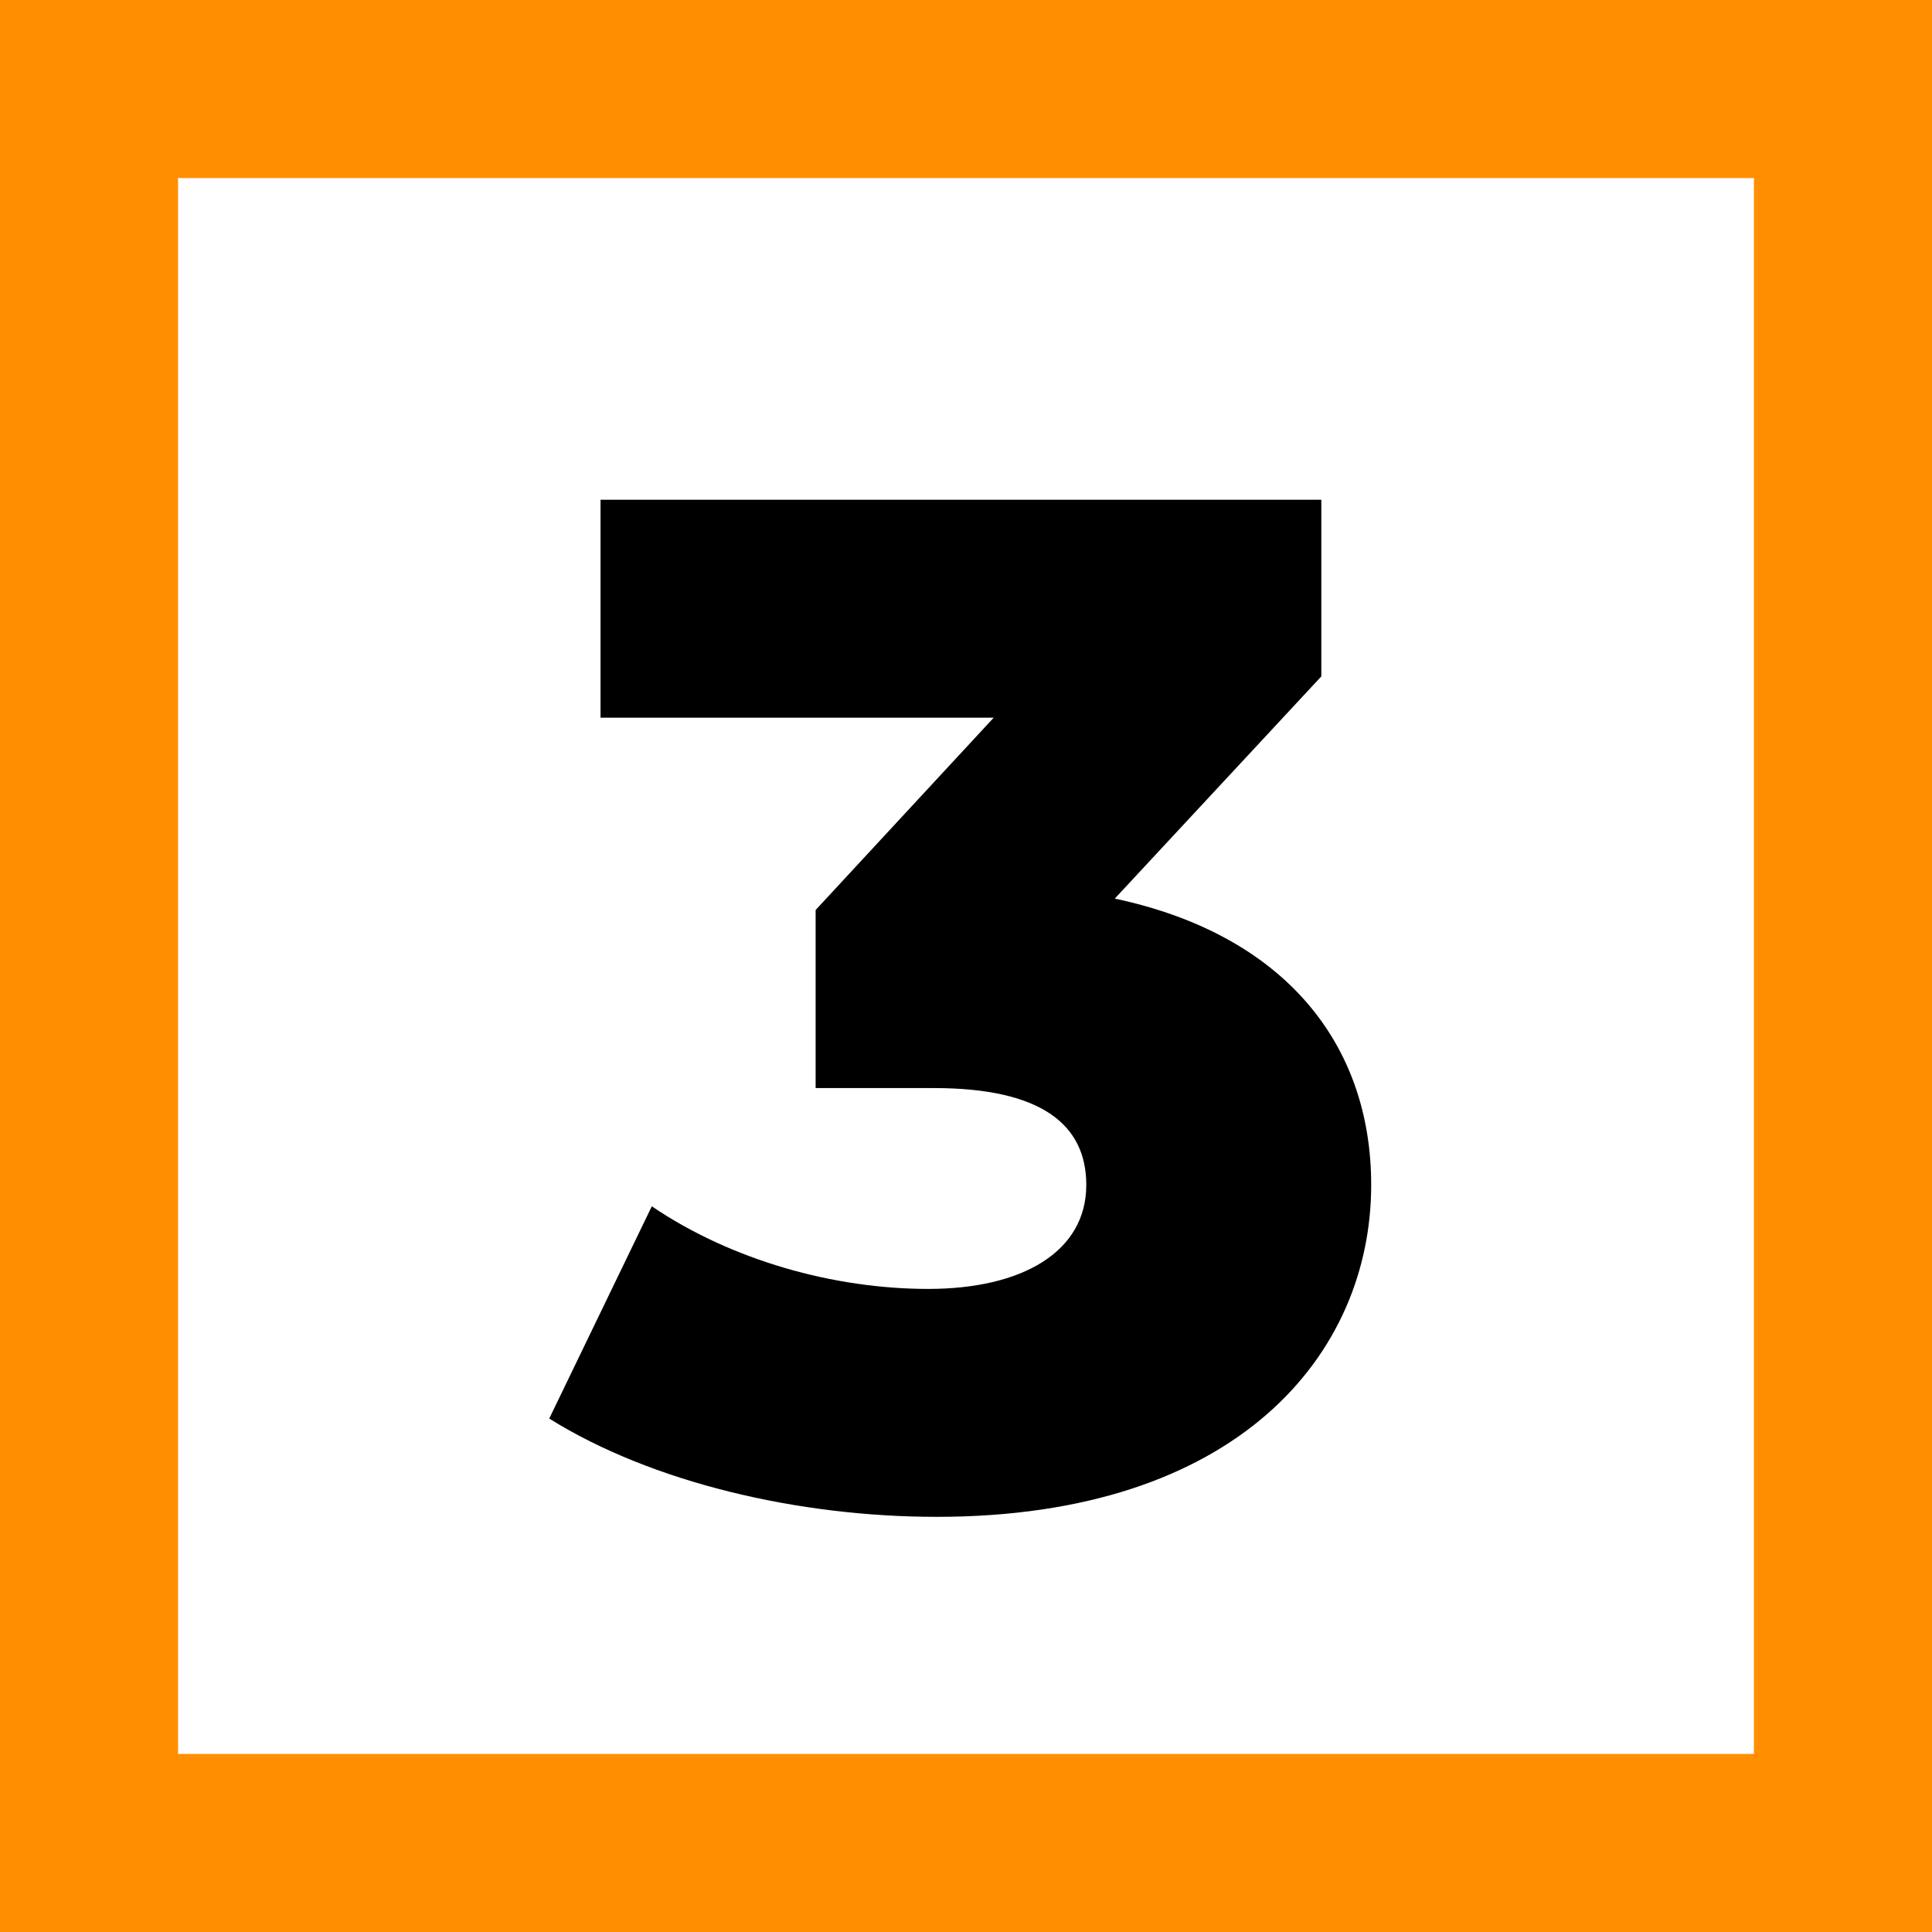 <?xml version="1.0" encoding="UTF-8"?>
<svg id="Ebene_2" xmlns="http://www.w3.org/2000/svg" viewBox="0 0 217 217">
  <defs>
    <style>
      .cls-1 {
        fill: #ff8e00;
      }

      .cls-2 {
        fill: none;
      }
    </style>
  </defs>
  <g id="Ebene_1-2" data-name="Ebene_1">
    <path class="cls-1" d="M197,20v177H20V20h177M217,0H0v217h217V0h0Z"/>
    <g>
      <rect class="cls-2" x="22.57" y="20.27" width="176" height="177"/>
      <path d="M154.01,133.09c0,19.04-15.04,37.28-48.8,37.28-15.52,0-32-3.84-43.52-11.04l11.52-23.84c8.96,6.08,20.48,9.28,31.04,9.28s17.76-4.16,17.76-11.68c0-6.72-4.96-10.88-17.12-10.88h-13.28v-20l20-21.6h-44.16v-24.48h80.96v19.84l-23.2,24.96c18.88,4,28.8,16.16,28.8,32.16Z"/>
    </g>
  </g>
</svg>